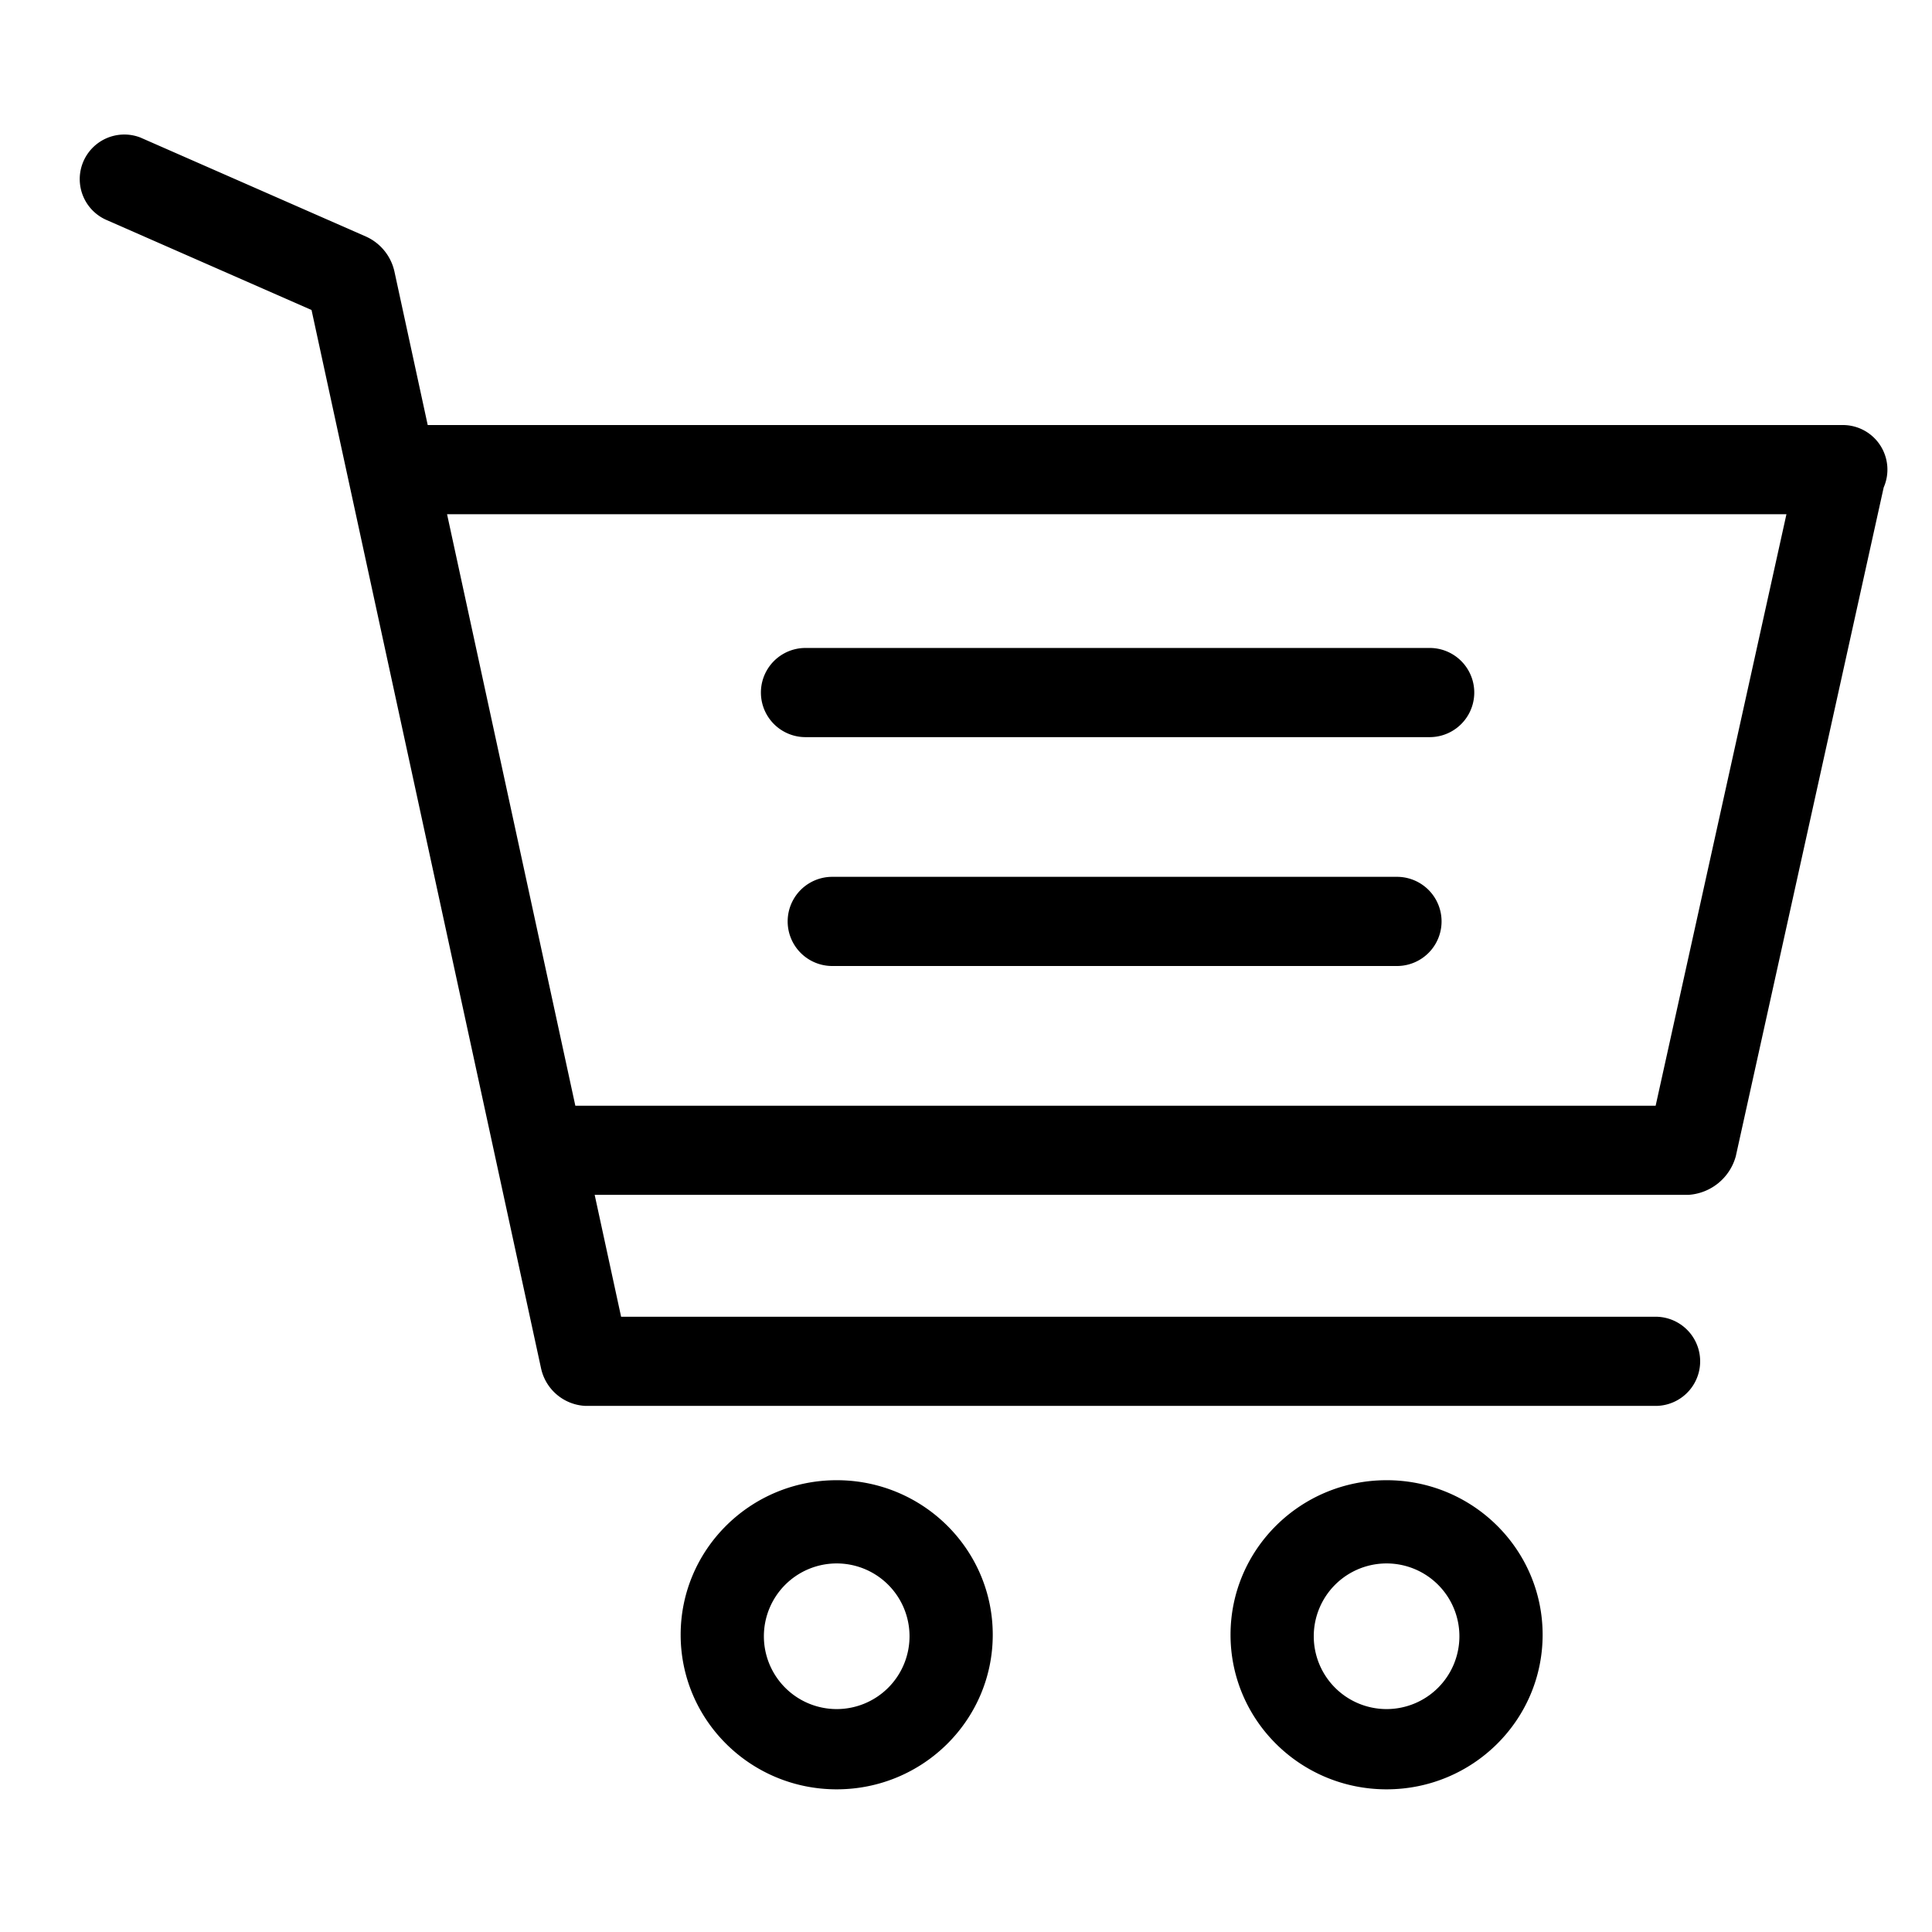 <svg xmlns="http://www.w3.org/2000/svg" width="650" height="650" viewBox="0 0 650 650">
  <defs>
    <style>
      .cls-1 {
        fill-rule: evenodd;
      }
    </style>
  </defs>
  <path id="Cart" class="cls-1" d="M633.745,164L583.982,389.034A17.708,17.708,0,0,1,568,402H200.071l8.891,41H557a15,15,0,0,1,0,30H197a16.056,16.056,0,0,1-14.981-12.7l-77.205-356L36.04,74.1A15,15,0,0,1,47.227,46.267l75.855,33.3a16.917,16.917,0,0,1,9.592,11.656L143.9,143H620A14.992,14.992,0,0,1,633.745,164ZM193.565,372h363.46L601.03,173H150.408ZM481,248H271a15,15,0,0,1,0-30H481A15,15,0,0,1,481,248ZM280,295H470a15,15,0,0,1,0,30H280A15,15,0,0,1,280,295Zm1.5,307c-29,0-52.5-23.281-52.5-52s23.5-52,52.5-52S334,521.281,334,550,310.5,602,281.5,602Zm0-76A24.5,24.5,0,1,0,306,550.5,24.5,24.5,0,0,0,281.5,526Zm185,76c-29,0-52.5-23.281-52.5-52s23.5-52,52.5-52S519,521.281,519,550,495.5,602,466.5,602Zm0-76A24.5,24.5,0,1,0,491,550.5,24.5,24.5,0,0,0,466.5,526Z"/>
</svg>
